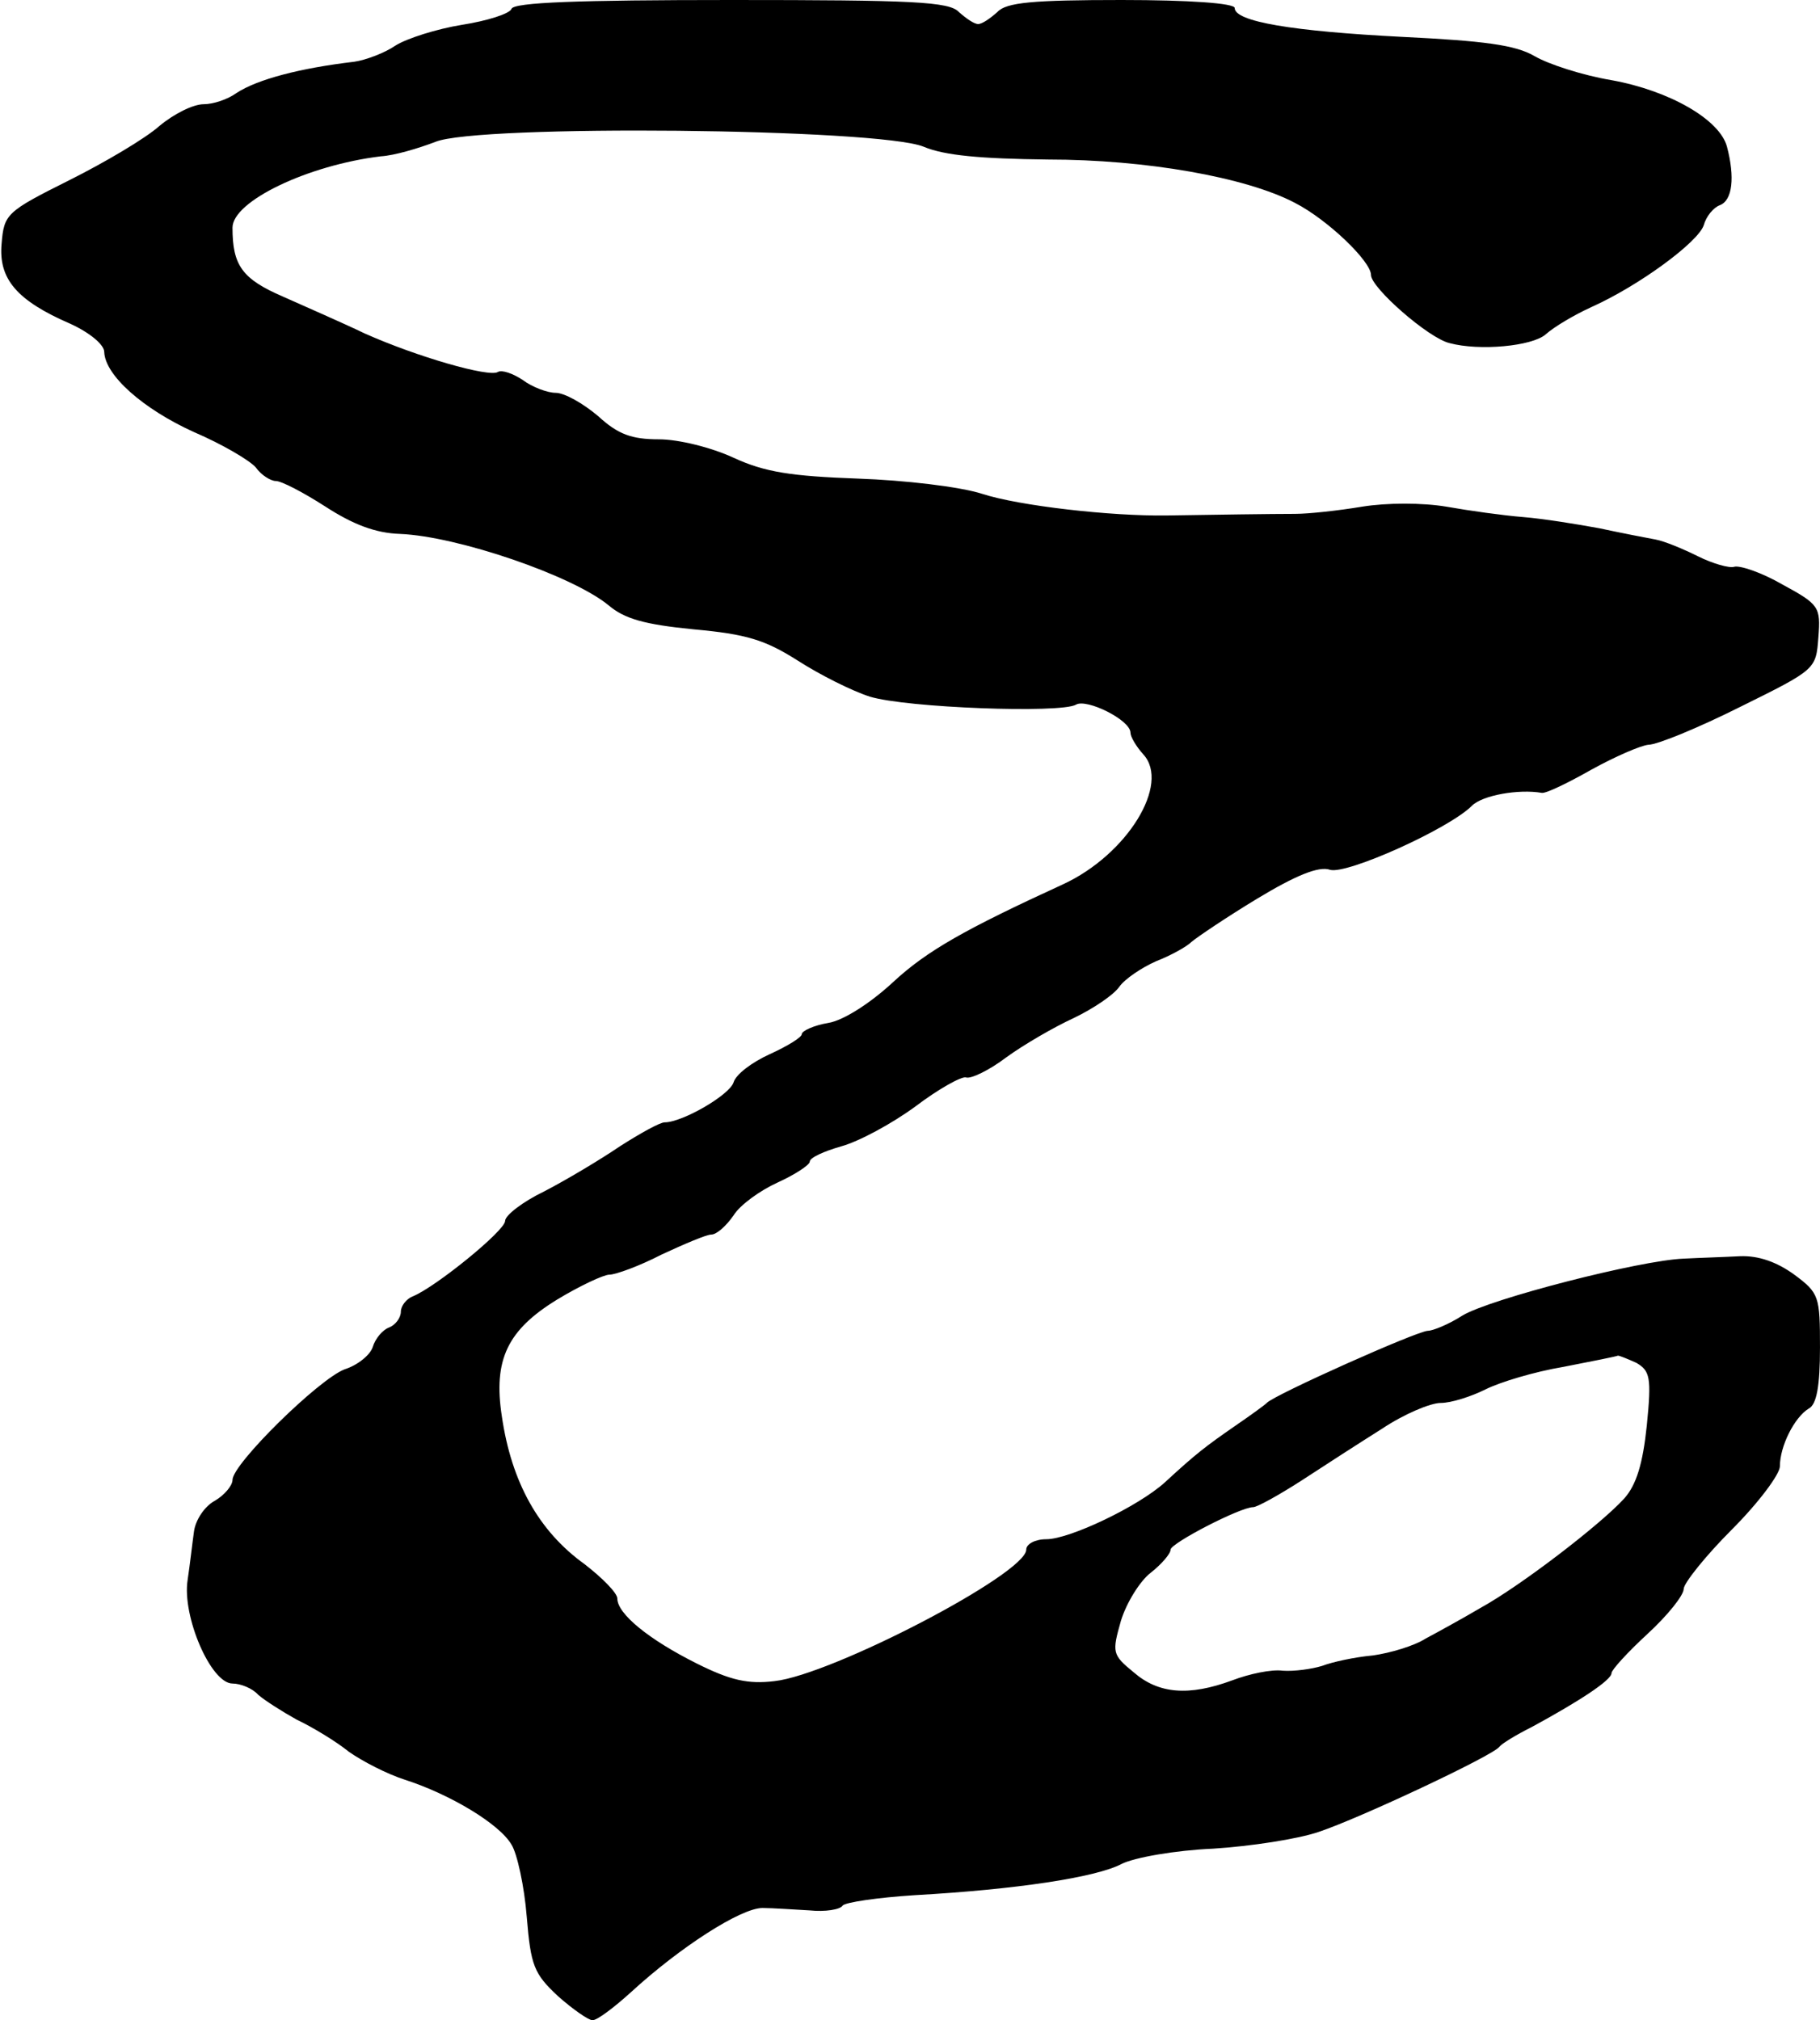 <?xml version="1.0" standalone="no"?>
<!DOCTYPE svg PUBLIC "-//W3C//DTD SVG 20010904//EN"
 "http://www.w3.org/TR/2001/REC-SVG-20010904/DTD/svg10.dtd">
<svg version="1.0" xmlns="http://www.w3.org/2000/svg"
 width="227pt" height="252pt" viewBox="0 0 227 252"
 preserveAspectRatio="xMidYMid meet">
<g transform="translate(0,252) scale(0.1,-0.1)"
fill="#000000" stroke="none">
<path d="M638 2509 c-2 -6 -30 -15 -62 -20 -31 -5 -69 -17 -83 -26 -13 -9 -37
-18 -51 -20 -68 -8 -121 -22 -147 -39 -11 -8 -29 -14 -41 -14 -13 0 -37 -12
-55 -27 -18 -16 -69 -46 -113 -68 -78 -39 -81 -42 -84 -79 -4 -44 19 -71 86
-100 24 -11 42 -26 42 -35 1 -29 48 -71 112 -100 35 -15 69 -35 77 -44 7 -10
19 -17 25 -17 7 0 34 -14 62 -32 34 -22 62 -33 93 -34 72 -3 215 -52 260 -89
20 -17 45 -24 106 -30 66 -6 89 -13 130 -39 28 -18 68 -38 90 -45 46 -14 238
-21 257 -10 13 8 68 -19 68 -35 0 -5 7 -17 16 -27 34 -37 -20 -125 -100 -162
-122 -56 -170 -83 -212 -122 -28 -26 -62 -48 -81 -51 -18 -3 -33 -10 -33 -14
0 -4 -18 -15 -40 -25 -22 -10 -42 -25 -45 -35 -5 -16 -64 -50 -86 -50 -6 0
-31 -14 -56 -30 -25 -17 -67 -42 -94 -56 -27 -13 -49 -30 -49 -37 0 -12 -86
-82 -115 -94 -8 -3 -15 -12 -15 -19 0 -8 -7 -17 -15 -20 -8 -3 -17 -14 -20
-24 -3 -10 -19 -23 -35 -28 -32 -12 -140 -118 -140 -138 0 -7 -10 -19 -22 -26
-13 -7 -24 -24 -26 -38 -2 -14 -5 -41 -8 -61 -7 -45 29 -129 56 -129 10 0 25
-6 32 -14 8 -7 30 -21 48 -31 19 -9 49 -27 65 -40 17 -12 48 -28 70 -35 56
-18 118 -55 133 -81 7 -11 16 -52 19 -90 5 -61 9 -71 39 -99 18 -16 38 -30 43
-30 6 0 27 16 48 35 61 56 137 105 164 105 13 0 40 -2 59 -3 19 -2 38 1 41 6
3 4 43 10 90 13 125 7 226 22 258 39 16 8 67 17 114 19 47 3 106 12 132 21 51
17 217 95 225 106 3 4 21 15 41 25 57 31 99 58 99 67 0 4 20 26 45 49 25 23
45 48 45 56 0 7 27 41 60 74 33 33 60 69 60 79 0 25 18 61 36 72 10 5 14 29
14 76 0 64 -1 68 -32 91 -22 16 -45 24 -68 23 -19 -1 -51 -2 -70 -3 -54 -2
-241 -50 -276 -71 -17 -11 -37 -19 -43 -19 -13 0 -192 -80 -201 -90 -3 -3 -21
-16 -40 -29 -36 -25 -48 -34 -87 -70 -33 -30 -119 -71 -148 -71 -14 0 -25 -6
-25 -13 0 -30 -242 -156 -314 -164 -33 -4 -55 1 -97 22 -60 30 -99 62 -99 81
0 7 -19 26 -41 43 -57 41 -91 102 -103 184 -11 71 7 108 69 146 28 17 58 31
65 31 8 0 38 11 65 25 28 13 56 25 62 25 7 0 19 11 28 24 8 13 33 31 55 41 22
10 40 22 40 26 0 5 18 13 39 19 22 6 63 28 93 50 29 22 58 38 63 36 6 -2 29 9
50 25 22 16 60 38 84 49 25 12 50 29 57 39 7 10 28 24 46 32 18 7 38 18 44 24
7 6 44 31 82 54 48 29 77 41 91 36 21 -6 148 51 177 80 13 13 58 21 87 16 5
-1 32 12 62 29 29 16 61 30 71 31 11 0 62 21 114 47 95 47 95 47 98 87 3 38 1
41 -45 66 -26 15 -53 24 -60 22 -6 -2 -27 4 -45 13 -18 9 -42 19 -53 21 -11 2
-42 8 -70 14 -27 5 -70 12 -95 14 -25 2 -68 8 -96 13 -30 5 -74 5 -105 0 -30
-5 -67 -9 -84 -9 -29 0 -97 -1 -160 -2 -69 -1 -184 12 -230 27 -28 9 -97 17
-155 19 -83 3 -116 8 -155 26 -28 13 -69 23 -93 23 -34 0 -51 6 -76 29 -19 16
-42 29 -53 29 -10 0 -29 7 -41 16 -12 8 -26 13 -31 10 -11 -7 -101 19 -166 48
-27 13 -73 33 -102 46 -51 22 -63 39 -63 86 0 33 94 78 185 89 17 1 47 10 68
18 52 22 553 17 609 -6 26 -11 71 -15 155 -16 122 0 247 -22 308 -54 41 -21
95 -73 95 -90 0 -16 72 -79 98 -85 37 -10 103 -4 120 11 10 9 35 24 57 34 60
27 133 81 140 102 3 11 12 22 20 25 16 6 19 35 9 73 -9 34 -72 70 -144 83 -36
6 -79 20 -96 30 -24 14 -63 19 -165 24 -137 7 -209 19 -209 36 0 6 -57 10
-141 10 -111 0 -144 -3 -155 -15 -9 -8 -19 -15 -24 -15 -5 0 -15 7 -24 15 -12
13 -58 15 -284 15 -191 0 -271 -3 -274 -11z m1403 -1689 c17 -10 19 -18 13
-78 -5 -48 -13 -74 -28 -91 -29 -32 -129 -109 -180 -137 -22 -13 -53 -30 -68
-38 -14 -9 -44 -18 -66 -21 -22 -2 -50 -8 -63 -13 -13 -4 -35 -7 -49 -6 -14 2
-42 -4 -63 -12 -54 -20 -92 -17 -123 10 -27 22 -27 25 -16 64 7 23 24 50 37
60 14 11 25 24 25 29 0 8 87 53 103 53 5 0 32 15 60 33 29 19 74 48 101 65 27
18 60 32 73 32 13 0 38 8 56 17 18 9 61 22 97 28 36 7 66 13 68 14 2 0 12 -4
23 -9z"/>
</g>
</svg>
